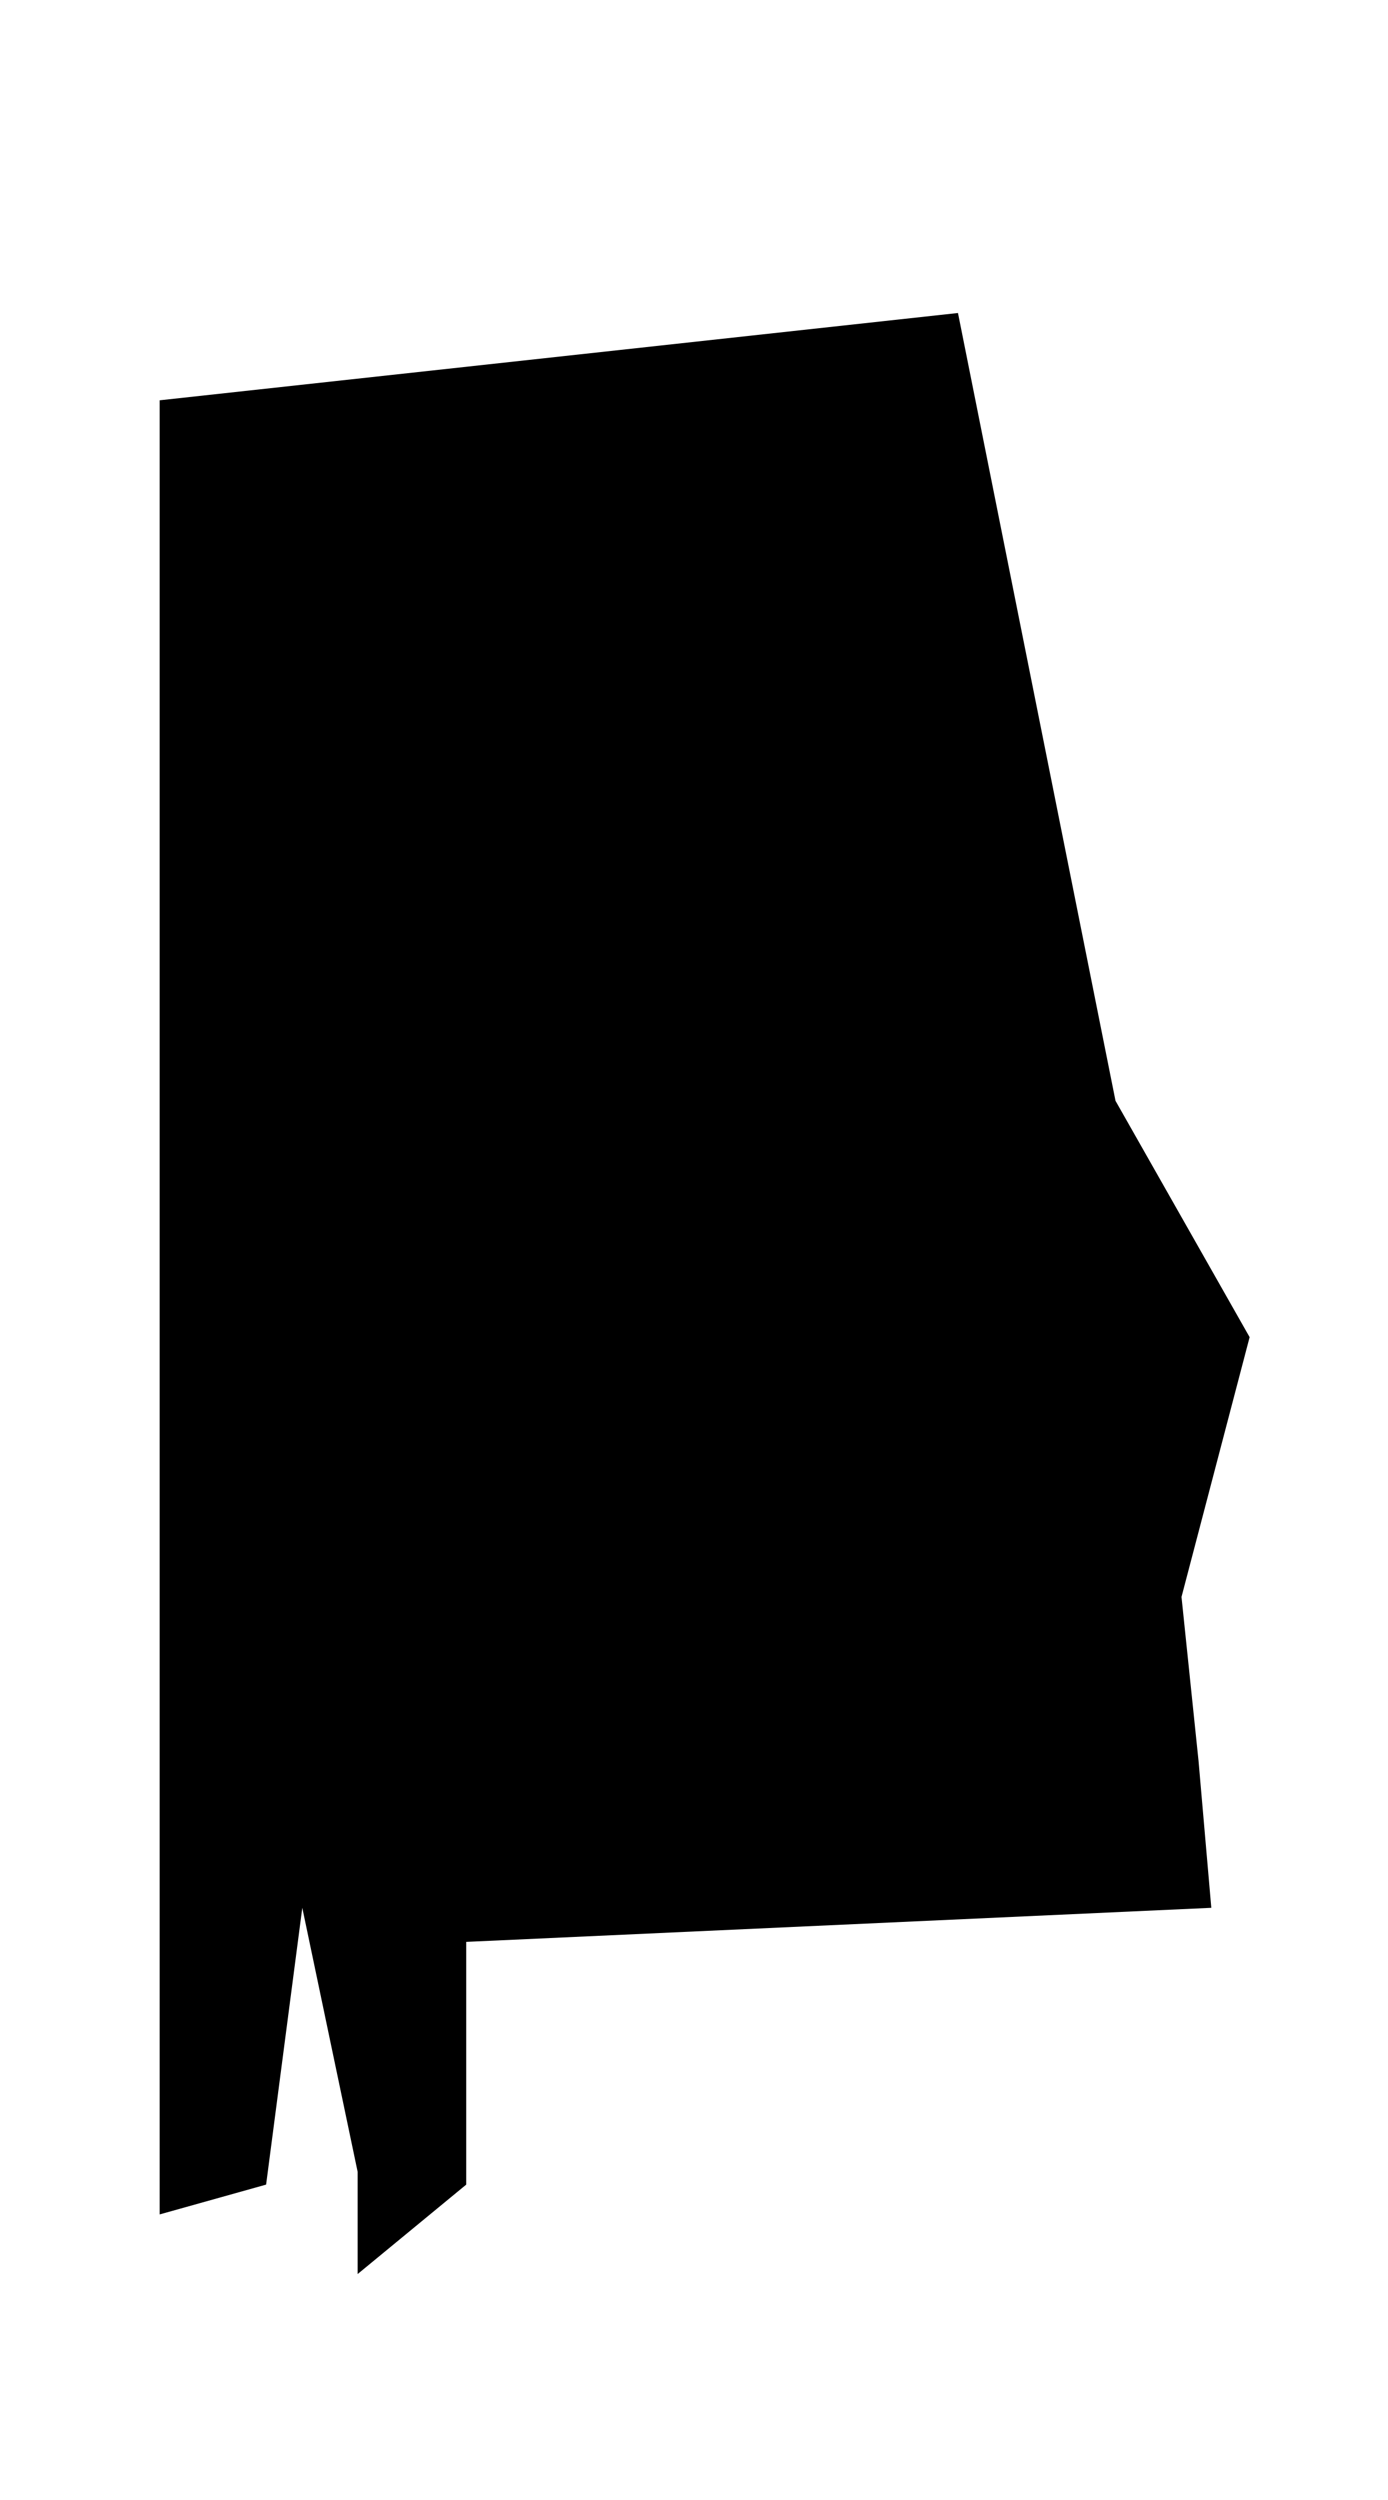 <?xml version="1.0" encoding="utf-8"?>
<!-- Generator: Adobe Illustrator 27.8.1, SVG Export Plug-In . SVG Version: 6.00 Build 0)  -->
<svg version="1.1" id="Layer_2_00000132768831697497743080000010141094421561386370_"
	 xmlns="http://www.w3.org/2000/svg" xmlns:xlink="http://www.w3.org/1999/xlink" x="0px" y="0px" viewBox="0 0 65.2 117.4"
	 style="enable-background:new 0 0 65.2 117.4;" xml:space="preserve">
<g id="Layer_1-2">
	<polygon points="55.5,75 58.7,62.8 52.4,51.7 52.3,51.2 45,14.7 7.5,18.8 7.5,24.8 7.5,104 12.5,102.6 14.2,89.6 16.8,102 
		16.8,106.8 21.9,102.6 21.9,91.2 56.9,89.6 56.3,82.7 	"/>
</g>
</svg>
